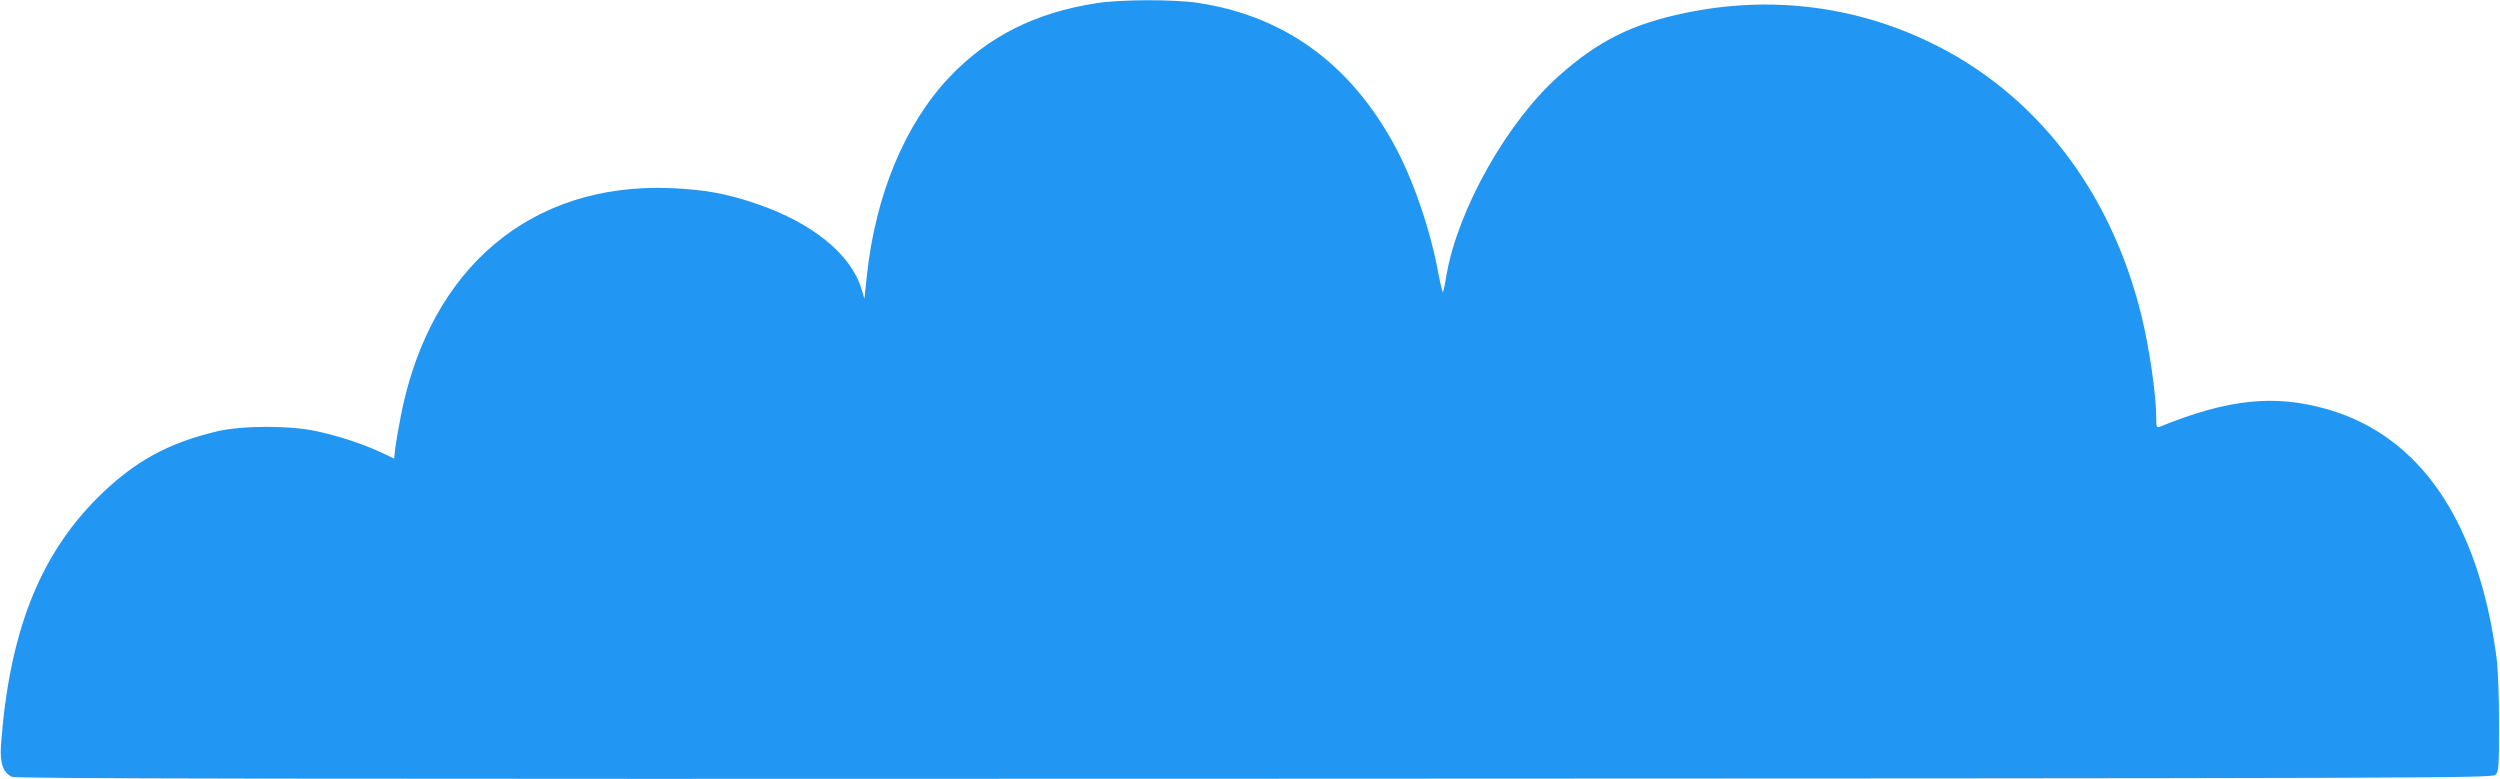 <?xml version="1.0" standalone="no"?>
<!DOCTYPE svg PUBLIC "-//W3C//DTD SVG 20010904//EN"
 "http://www.w3.org/TR/2001/REC-SVG-20010904/DTD/svg10.dtd">
<svg version="1.0" xmlns="http://www.w3.org/2000/svg"
 width="1280pt" height="399pt" viewBox="0 0 1280 399"
 preserveAspectRatio="xMidYMid meet">
<g transform="translate(0,399) scale(0.1,-0.1)"
fill="#2196f3" stroke="none">
<path d="M5615 3974 c-315 -49 -555 -170 -754 -379 -229 -242 -379 -605 -423
-1019 l-12 -116 -16 53 c-54 175 -249 334 -529 431 -155 54 -275 76 -451 83
-709 27 -1223 -404 -1375 -1152 -13 -66 -27 -145 -31 -176 l-6 -57 -72 34
c-97 44 -207 80 -324 106 -137 30 -378 30 -508 0 -257 -60 -434 -159 -620
-346 -295 -298 -447 -689 -489 -1261 -6 -91 10 -140 55 -162 20 -10 1307 -12
6362 -10 6072 2 6338 3 6355 20 16 16 18 41 18 260 0 145 -5 282 -13 342 -93
695 -390 1132 -864 1269 -271 78 -508 54 -860 -89 -16 -6 -18 -1 -18 46 0 116
-36 361 -76 524 -158 642 -545 1141 -1086 1400 -387 186 -817 238 -1243 150
-275 -56 -449 -142 -652 -322 -265 -235 -518 -683 -577 -1021 -7 -46 -16 -85
-18 -87 -2 -3 -13 39 -23 93 -41 224 -128 478 -222 652 -227 422 -566 668
-1008 735 -125 19 -397 18 -520 -1z"/>
</g>
</svg>
